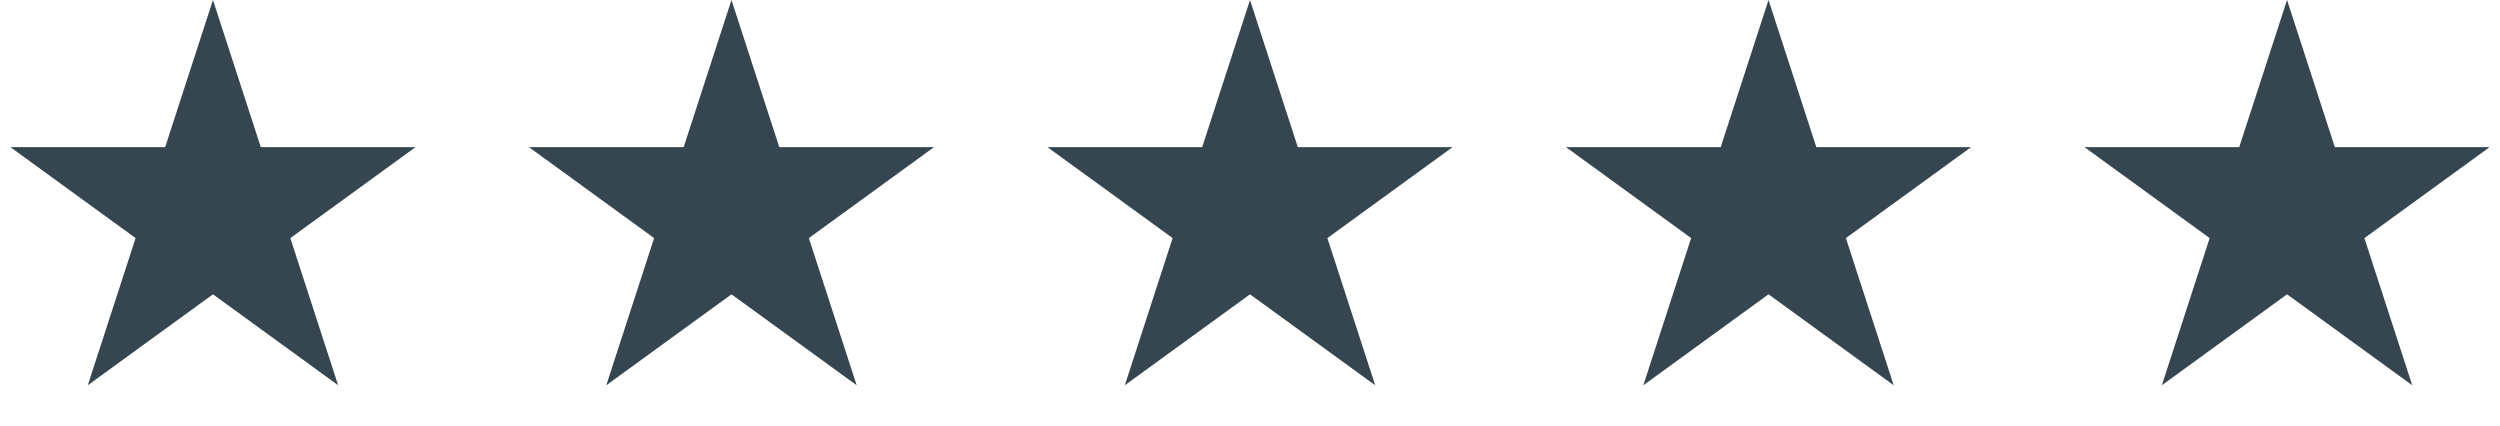 <?xml version="1.0" encoding="UTF-8"?> <svg xmlns="http://www.w3.org/2000/svg" width="135" height="23" viewBox="0 0 135 23" fill="none"><path d="M11.5 0L14.082 7.946H22.437L15.678 12.857L18.259 20.804L11.5 15.893L4.74 20.804L7.322 12.857L0.563 7.946H8.918L11.5 0Z" fill="#354650"></path><path d="M39.5 0L42.082 7.946H50.437L43.678 12.857L46.26 20.804L39.5 15.893L32.74 20.804L35.322 12.857L28.563 7.946H36.918L39.5 0Z" fill="#354650"></path><path d="M67.5 0L70.082 7.946H78.437L71.678 12.857L74.26 20.804L67.5 15.893L60.74 20.804L63.322 12.857L56.563 7.946H64.918L67.5 0Z" fill="#354650"></path><path d="M95.5 0L98.082 7.946H106.437L99.678 12.857L102.26 20.804L95.5 15.893L88.74 20.804L91.322 12.857L84.563 7.946H92.918L95.5 0Z" fill="#354650"></path><path d="M123.5 0L126.082 7.946H134.437L127.678 12.857L130.26 20.804L123.5 15.893L116.74 20.804L119.322 12.857L112.563 7.946H120.918L123.5 0Z" fill="#354650"></path></svg> 